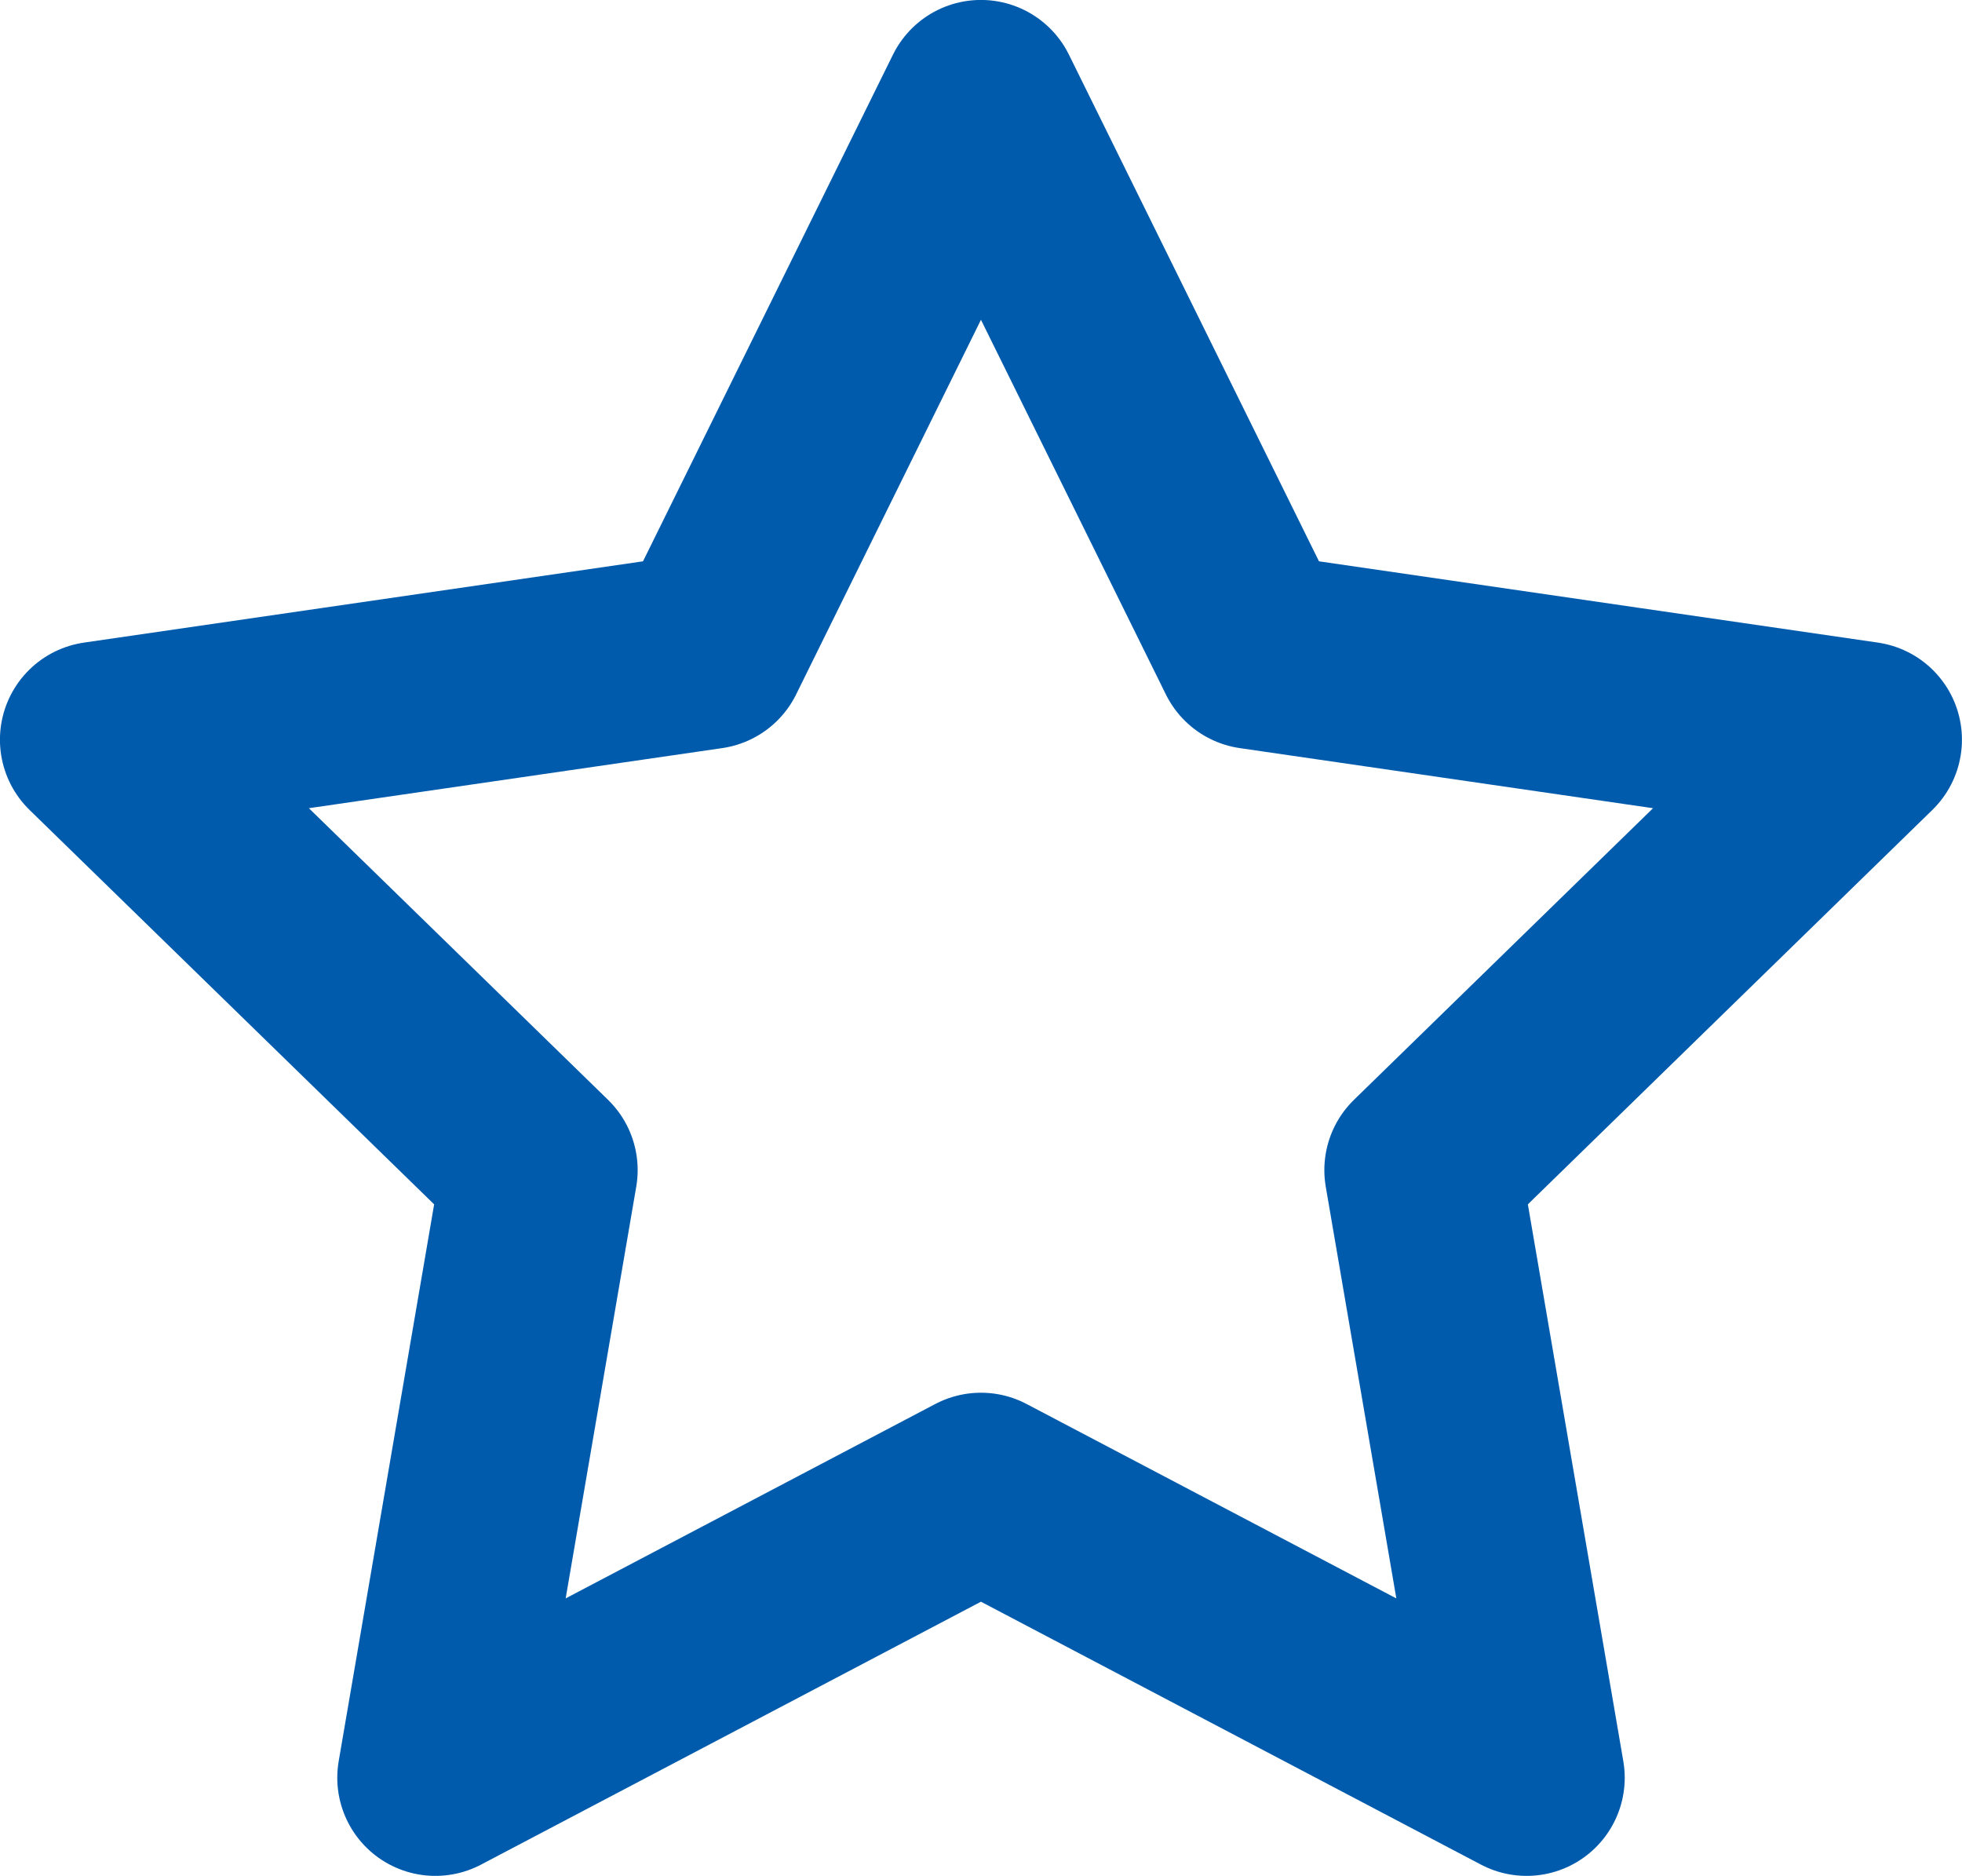 <svg xmlns="http://www.w3.org/2000/svg" viewBox="0 0 16.989 16.24">
  <defs>
    <style>
      .a {
        fill: none;
        stroke: #005bac;
        stroke-linecap: round;
        stroke-linejoin: round;
        stroke-width: 1.699px;
      }
    </style>
  </defs>
  <polygon class="a" points="8.494 0.849 10.857 5.636 16.139 6.404 12.317 10.13 13.219 15.391 8.494 12.907 3.77 15.391 4.672 10.13 0.849 6.404 6.132 5.636 8.494 0.849"/>
</svg>
